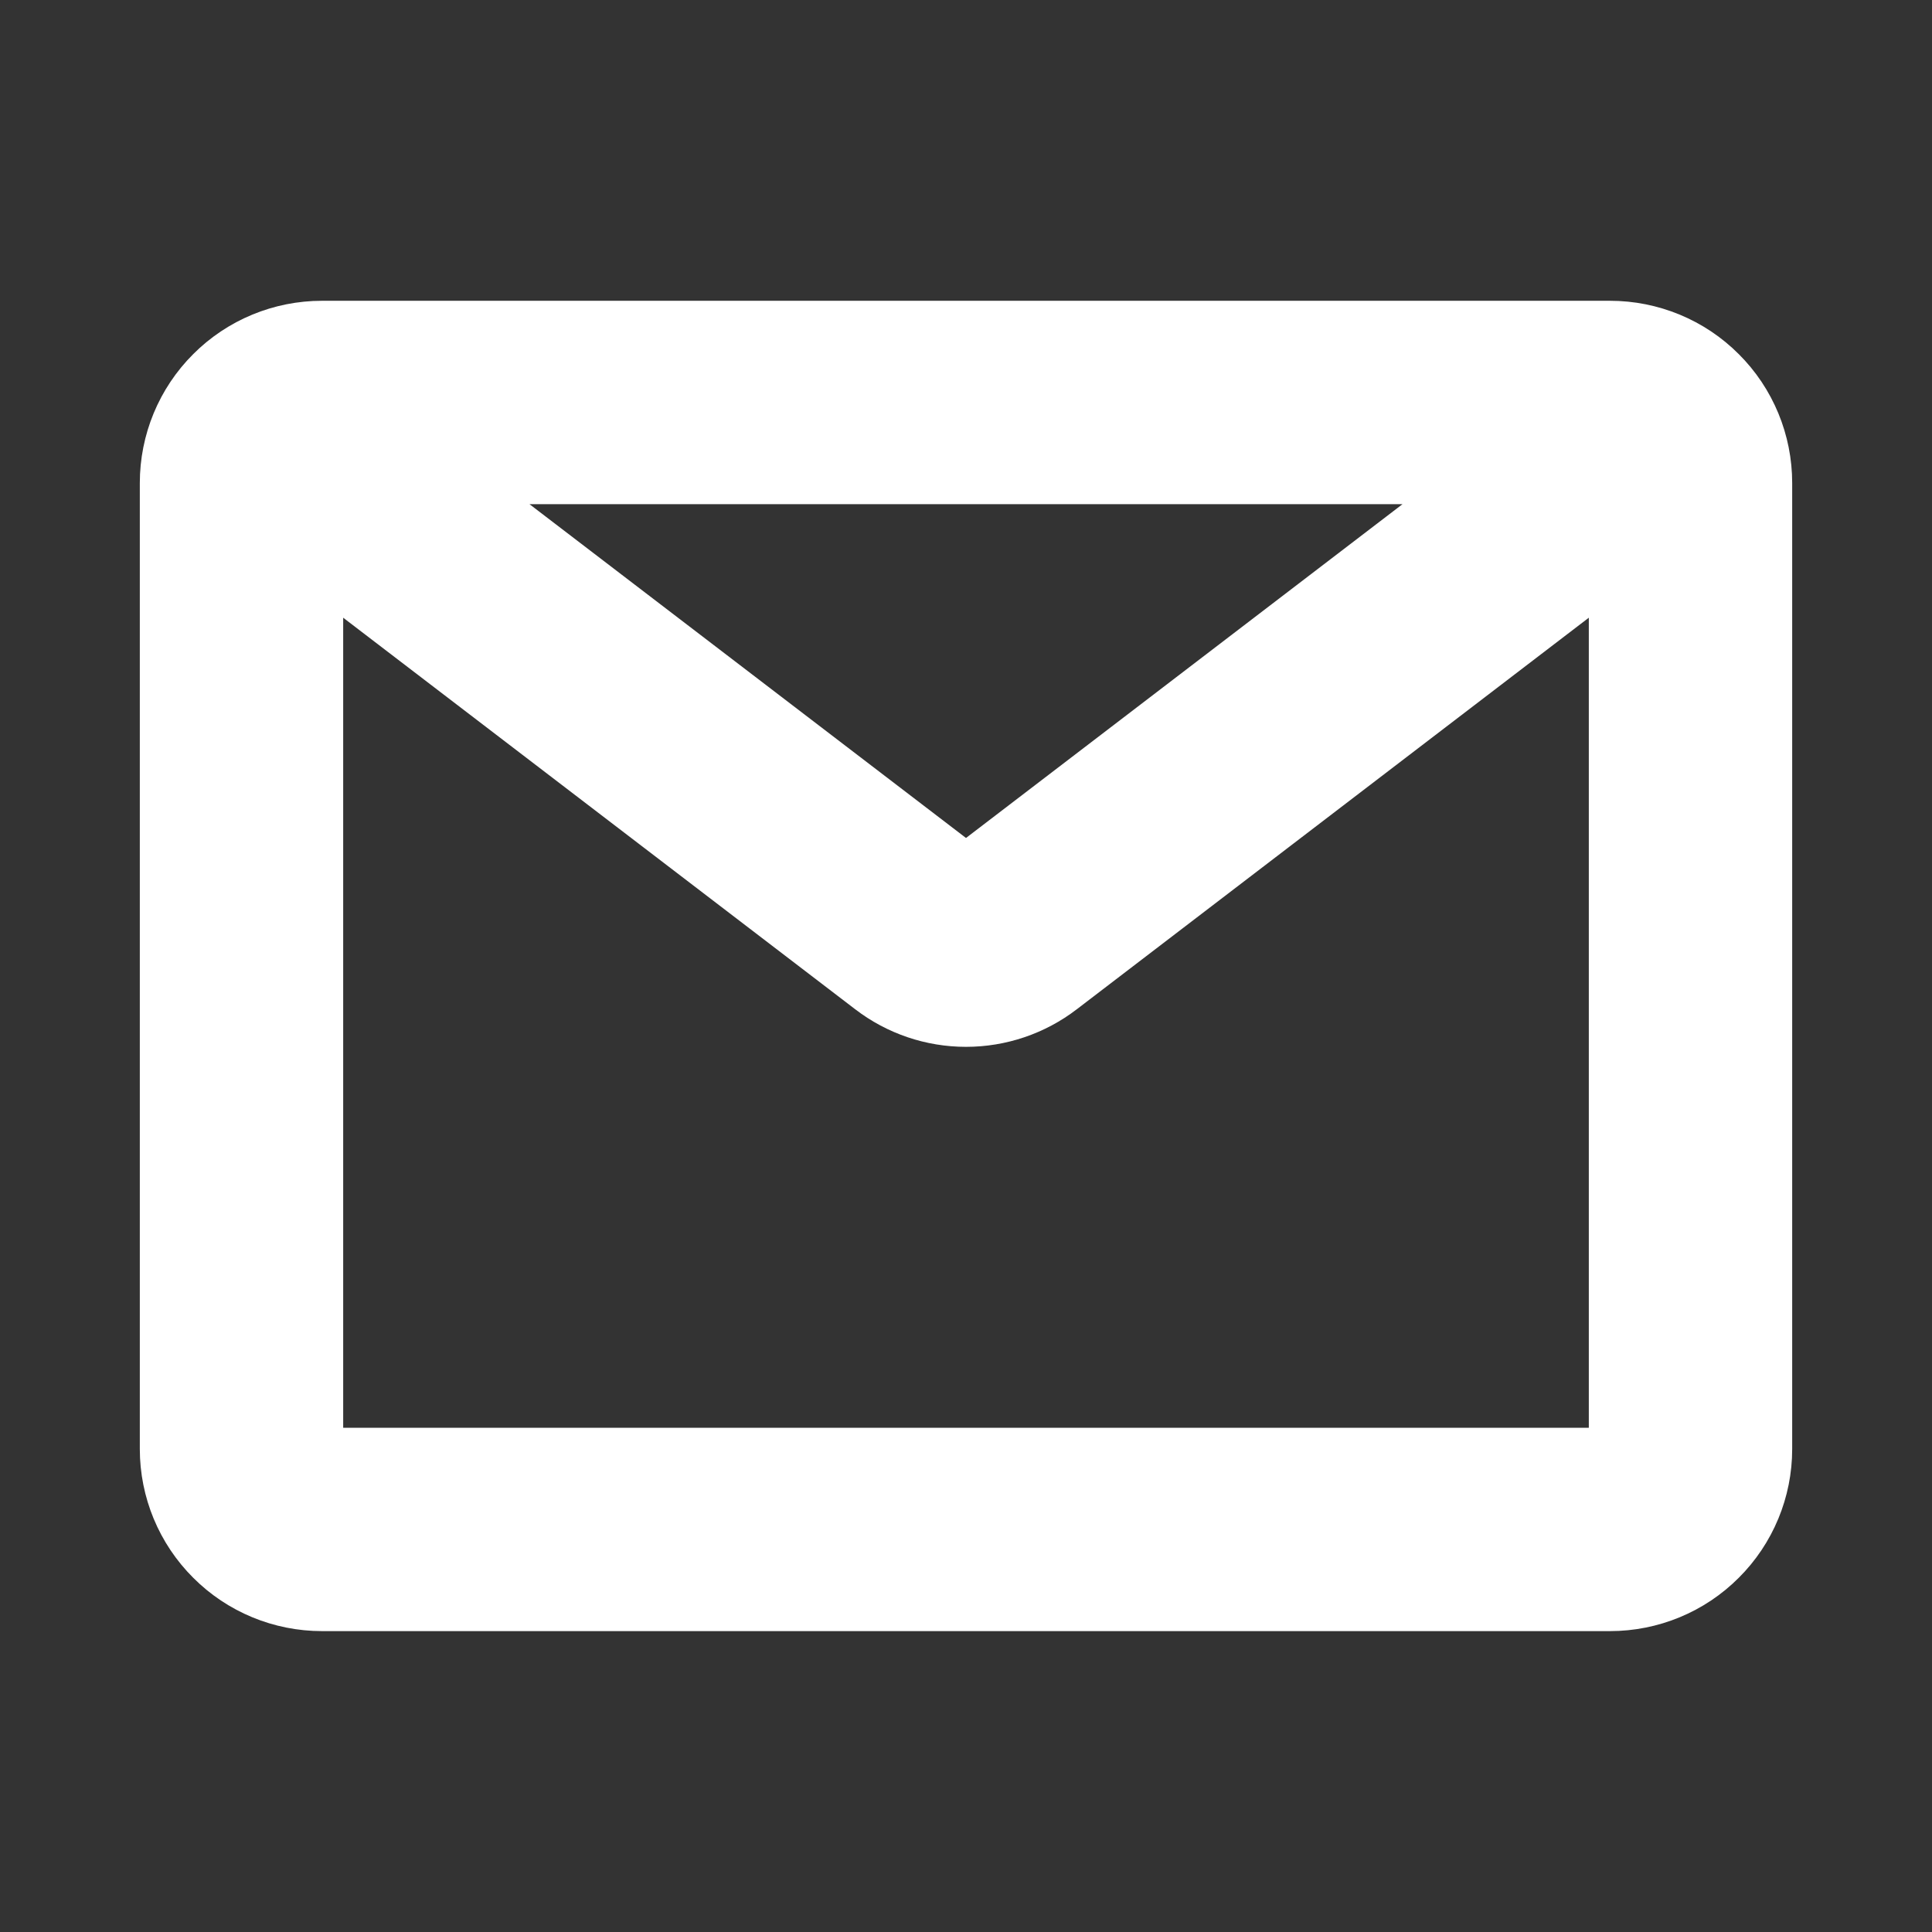 <svg width="19" height="19" viewBox="0 0 19 19" fill="none" xmlns="http://www.w3.org/2000/svg">
<rect x="0" y="0" width="19" height="19" fill="#333333" stroke="none"/>
<g clip-path="url(#clip0_966_266)">
<path d="M2.771 4.354L9.019 9.132C9.157 9.238 9.326 9.295 9.5 9.295C9.674 9.295 9.843 9.238 9.981 9.132L16.229 4.354M3.167 15.041H15.833C16.043 15.041 16.245 14.958 16.393 14.809C16.542 14.661 16.625 14.46 16.625 14.25V4.75C16.625 4.54 16.542 4.338 16.393 4.19C16.245 4.041 16.043 3.958 15.833 3.958H3.167C2.957 3.958 2.755 4.041 2.607 4.19C2.458 4.338 2.375 4.54 2.375 4.75V14.25C2.375 14.46 2.458 14.661 2.607 14.809C2.755 14.958 2.957 15.041 3.167 15.041Z" stroke="white" stroke-width="2" stroke-linecap="round"/>
</g>
<defs>
<clipPath id="clip0_966_266">
<rect width="19" height="19" fill="white"/>
</clipPath>
</defs>
</svg>
